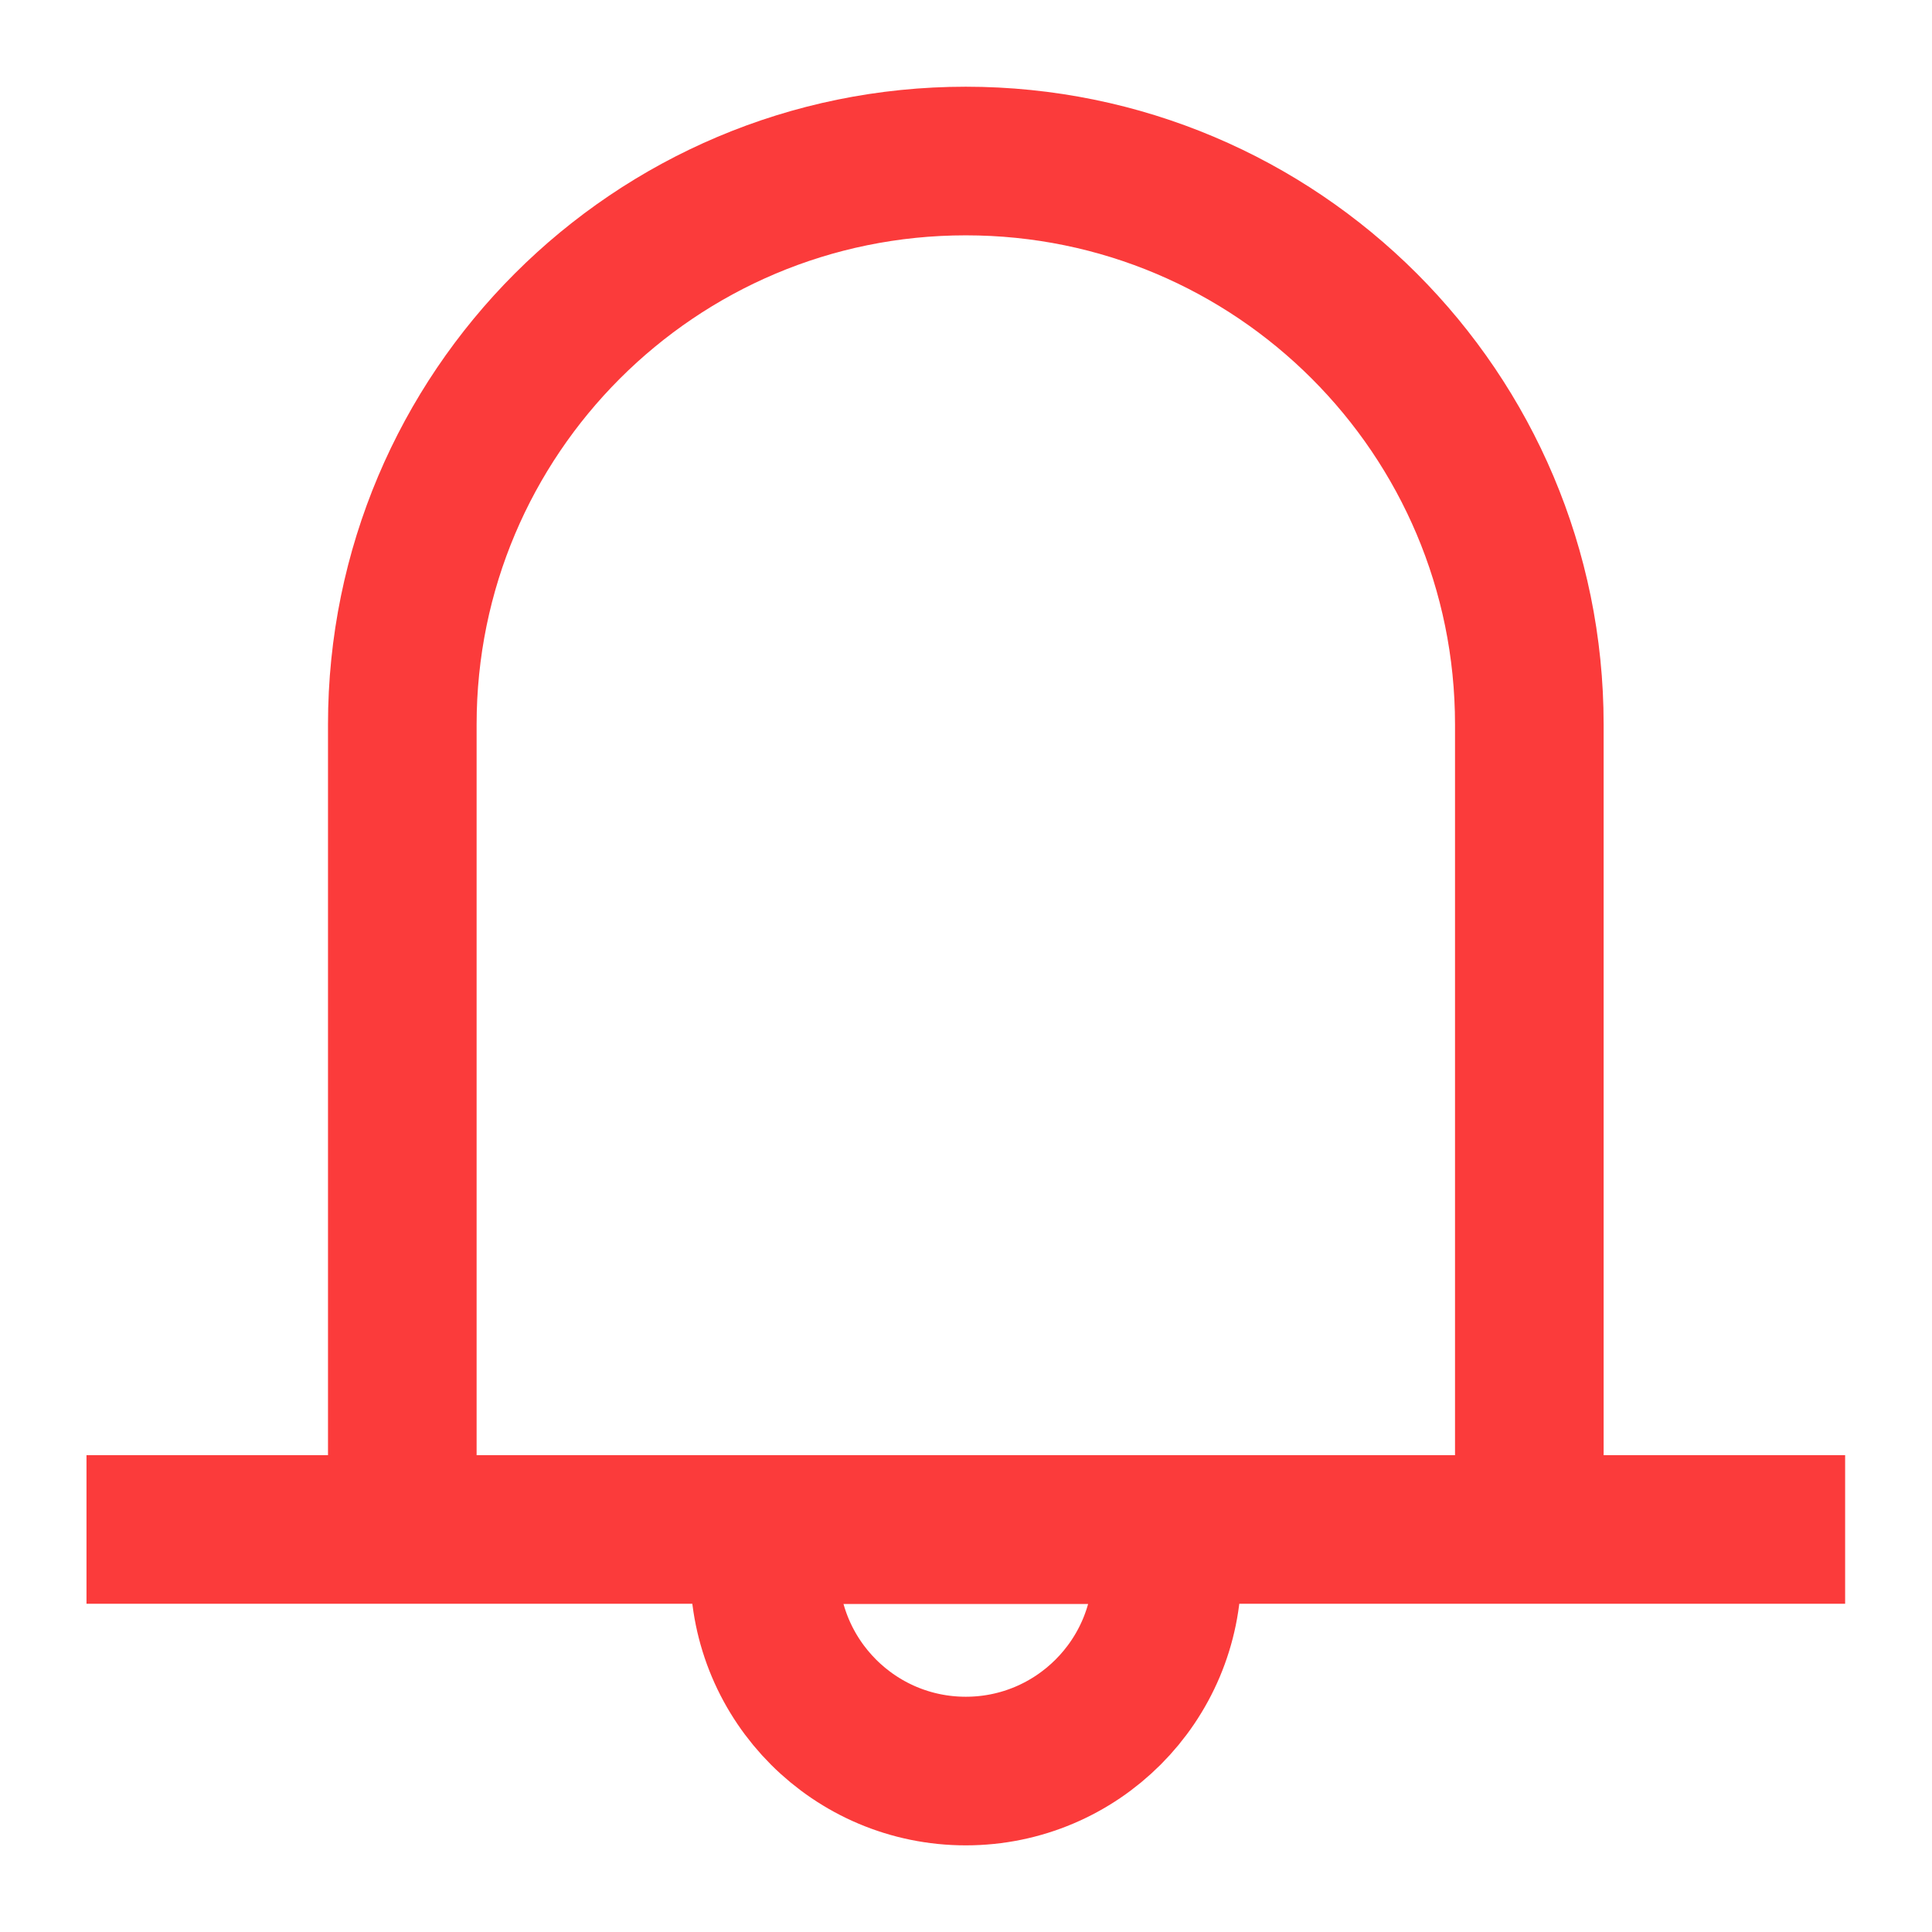 <svg xmlns="http://www.w3.org/2000/svg" width="26" height="26" viewBox="0 0 26 26" fill="none">
  <g clip-path="url(#clip0_1_512)">
    <path d="M5.414 20.583V9.75C5.414 5.562 8.809 2.167 12.997 2.167C17.186 2.167 20.581 5.562 20.581 9.75V20.583M2.164 20.583H23.831" stroke="#FB3B3B" stroke-width="2" stroke-linecap="square"/>
    <path d="M12.997 23.834C14.493 23.834 15.706 22.621 15.706 21.125V20.584H10.289V21.125C10.289 22.621 11.502 23.834 12.997 23.834Z" stroke="#FB3B3B" stroke-width="2" stroke-linecap="square"/>
  </g>
  <defs>
    <clipPath id="clip0_1_512">
      <rect width="26" height="26" fill="white"/>
    </clipPath>
  </defs>
</svg>
